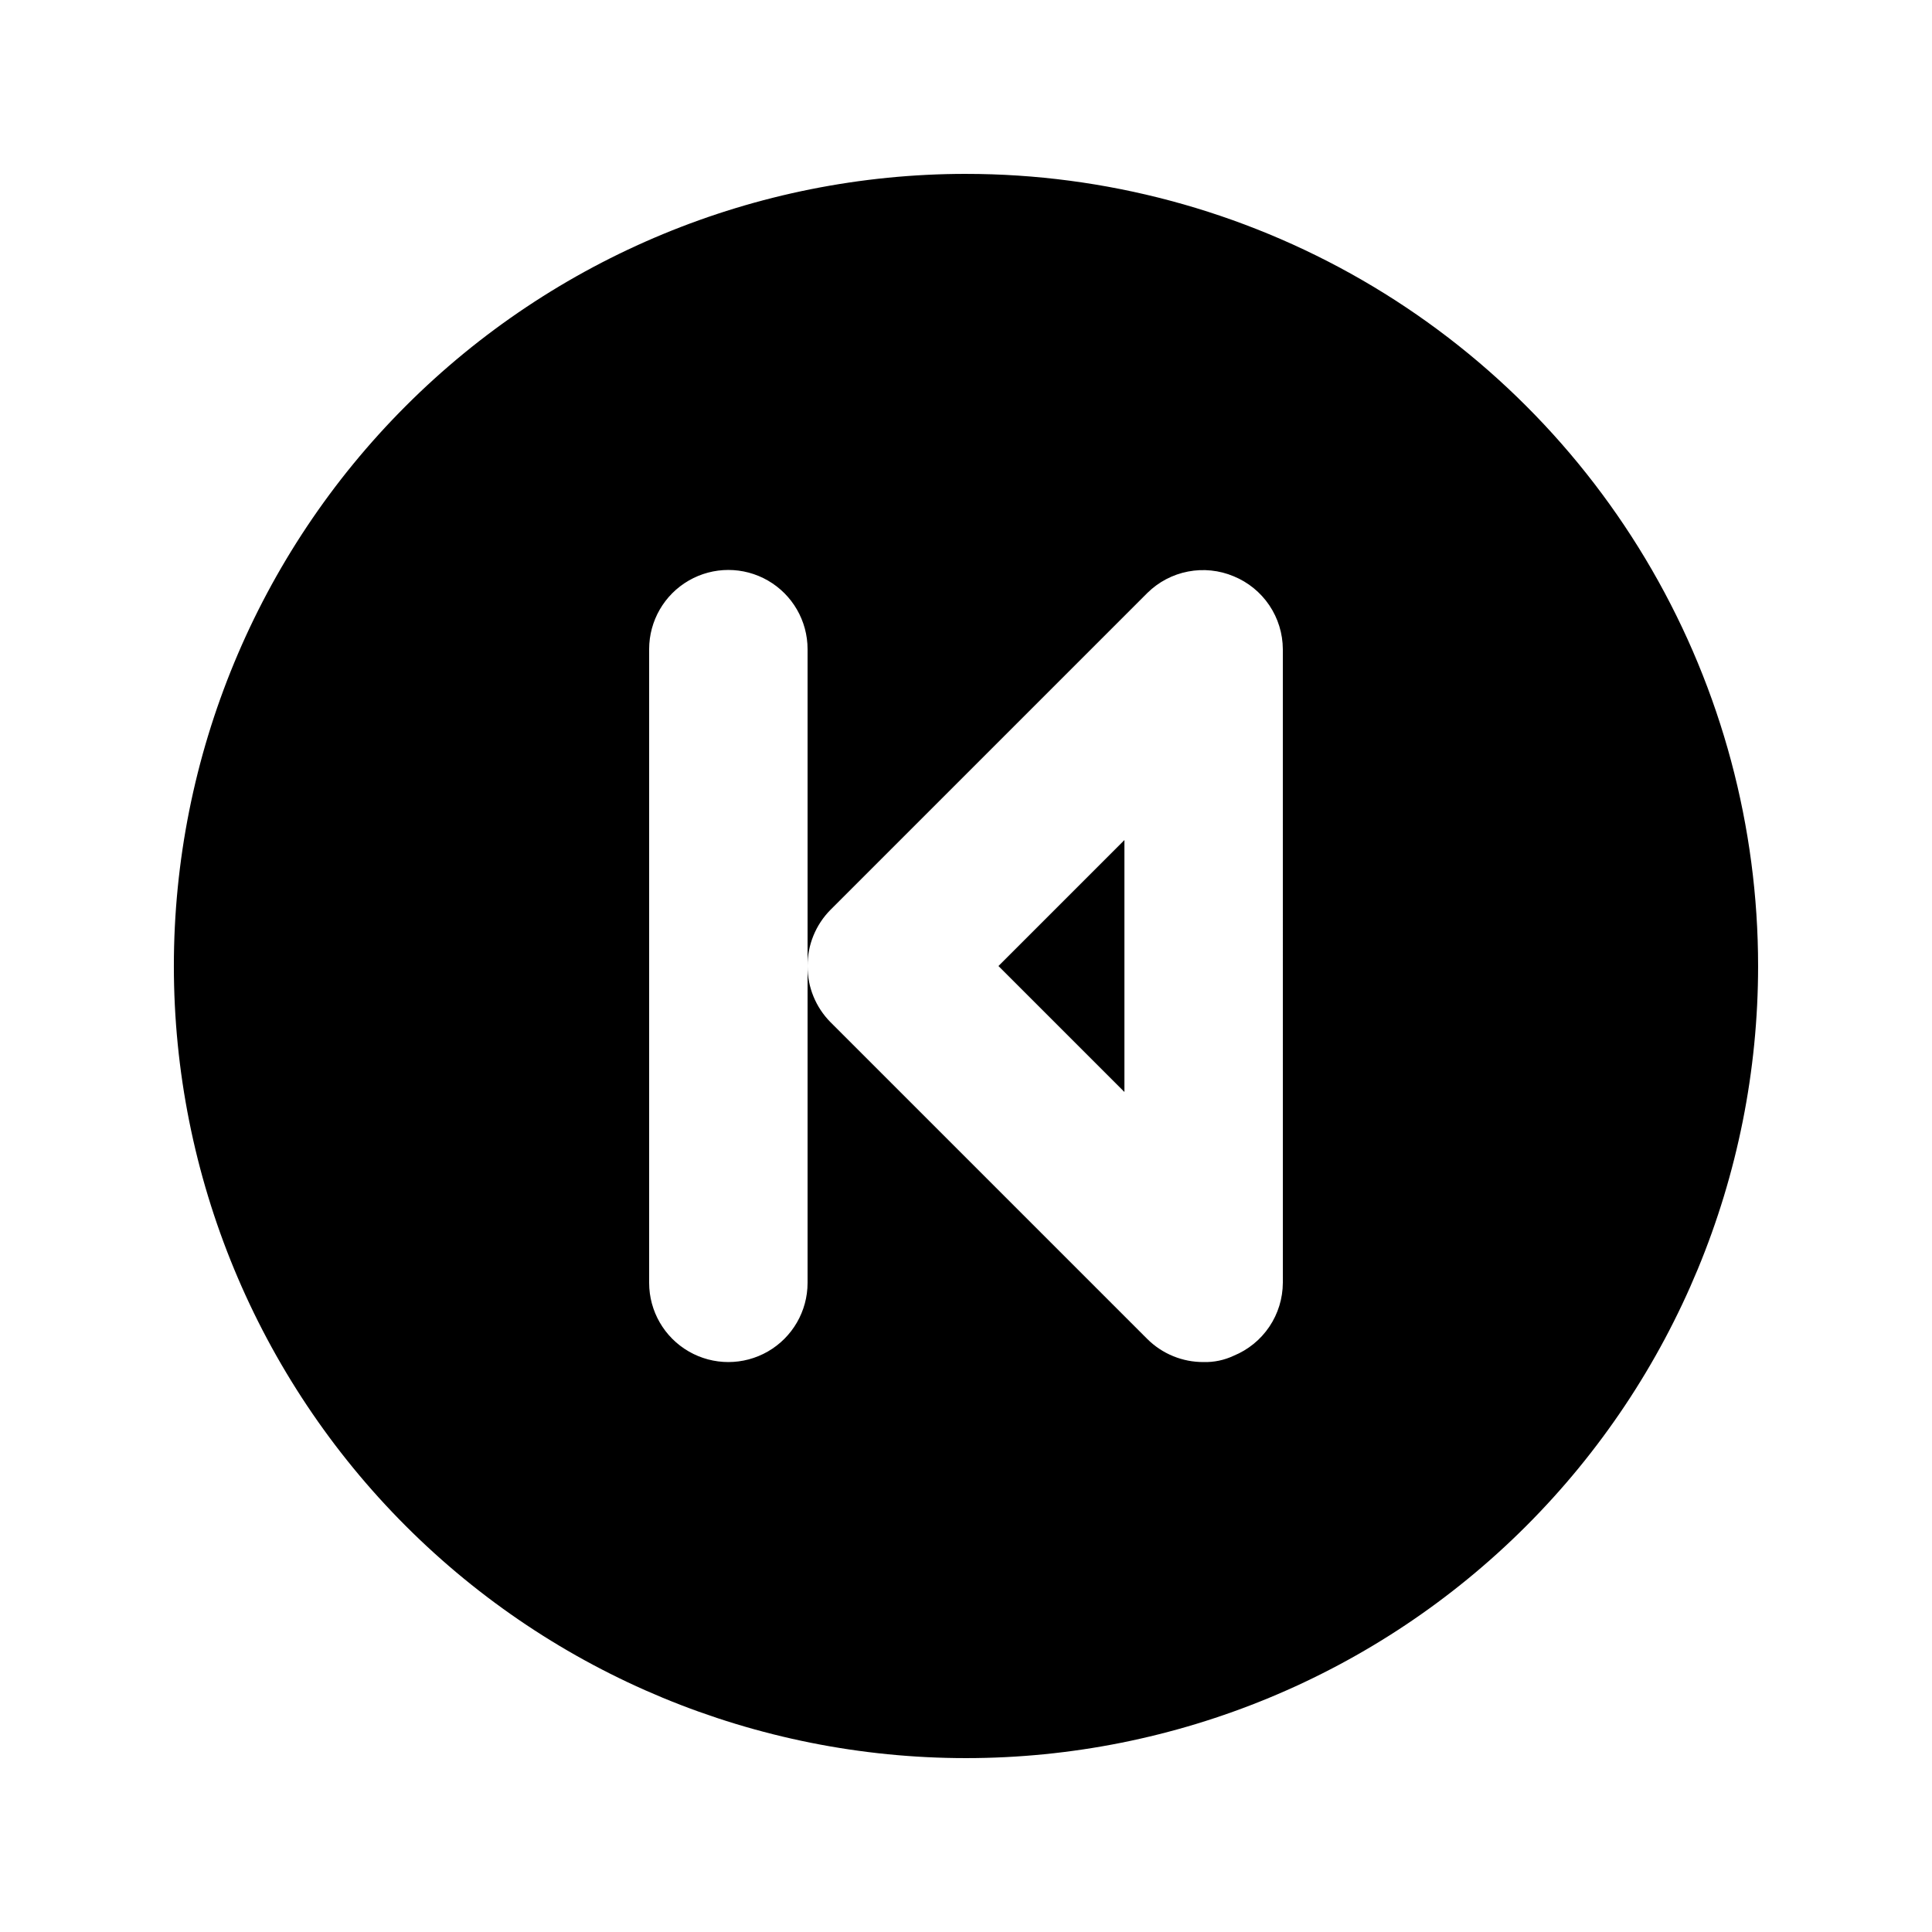 <?xml version="1.0" encoding="UTF-8"?>
<!-- Uploaded to: SVG Repo, www.svgrepo.com, Generator: SVG Repo Mixer Tools -->
<svg fill="#000000" width="800px" height="800px" version="1.1" viewBox="144 144 512 512" xmlns="http://www.w3.org/2000/svg">
 <g>
  <path d="m441.98 433.38v-66.754l-33.379 33.379z"/>
  <path d="m400 190.08c-55.676 0-109.07 22.117-148.44 61.484s-61.484 92.762-61.484 148.44c0 55.672 22.117 109.07 61.484 148.43 39.367 39.367 92.762 61.484 148.44 61.484 55.672 0 109.07-22.117 148.43-61.484 39.367-39.367 61.484-92.762 61.484-148.43 0-36.852-9.699-73.051-28.121-104.96-18.426-31.914-44.926-58.414-76.84-76.836-31.91-18.426-68.109-28.125-104.96-28.125zm83.969 293.89-0.004-0.004c-0.02 4.144-1.266 8.191-3.582 11.629-2.316 3.438-5.598 6.109-9.43 7.688-2.492 1.172-5.227 1.75-7.977 1.676-5.582 0.035-10.945-2.156-14.906-6.086l-83.969-83.969c-3.93-3.961-6.121-9.324-6.086-14.902v83.969-0.004c0 7.5-4.004 14.434-10.496 18.18-6.496 3.75-14.5 3.75-20.992 0-6.496-3.746-10.496-10.68-10.496-18.18v-167.93c0-7.5 4-14.43 10.496-18.18 6.492-3.75 14.496-3.75 20.992 0 6.492 3.75 10.496 10.68 10.496 18.18v83.969c-0.035-5.582 2.156-10.945 6.086-14.906l83.969-83.969c2.953-2.91 6.699-4.887 10.773-5.668 4.07-0.785 8.285-0.348 12.109 1.262 3.832 1.574 7.113 4.246 9.43 7.684 2.316 3.438 3.562 7.484 3.582 11.629z"/>
 </g>
</svg>